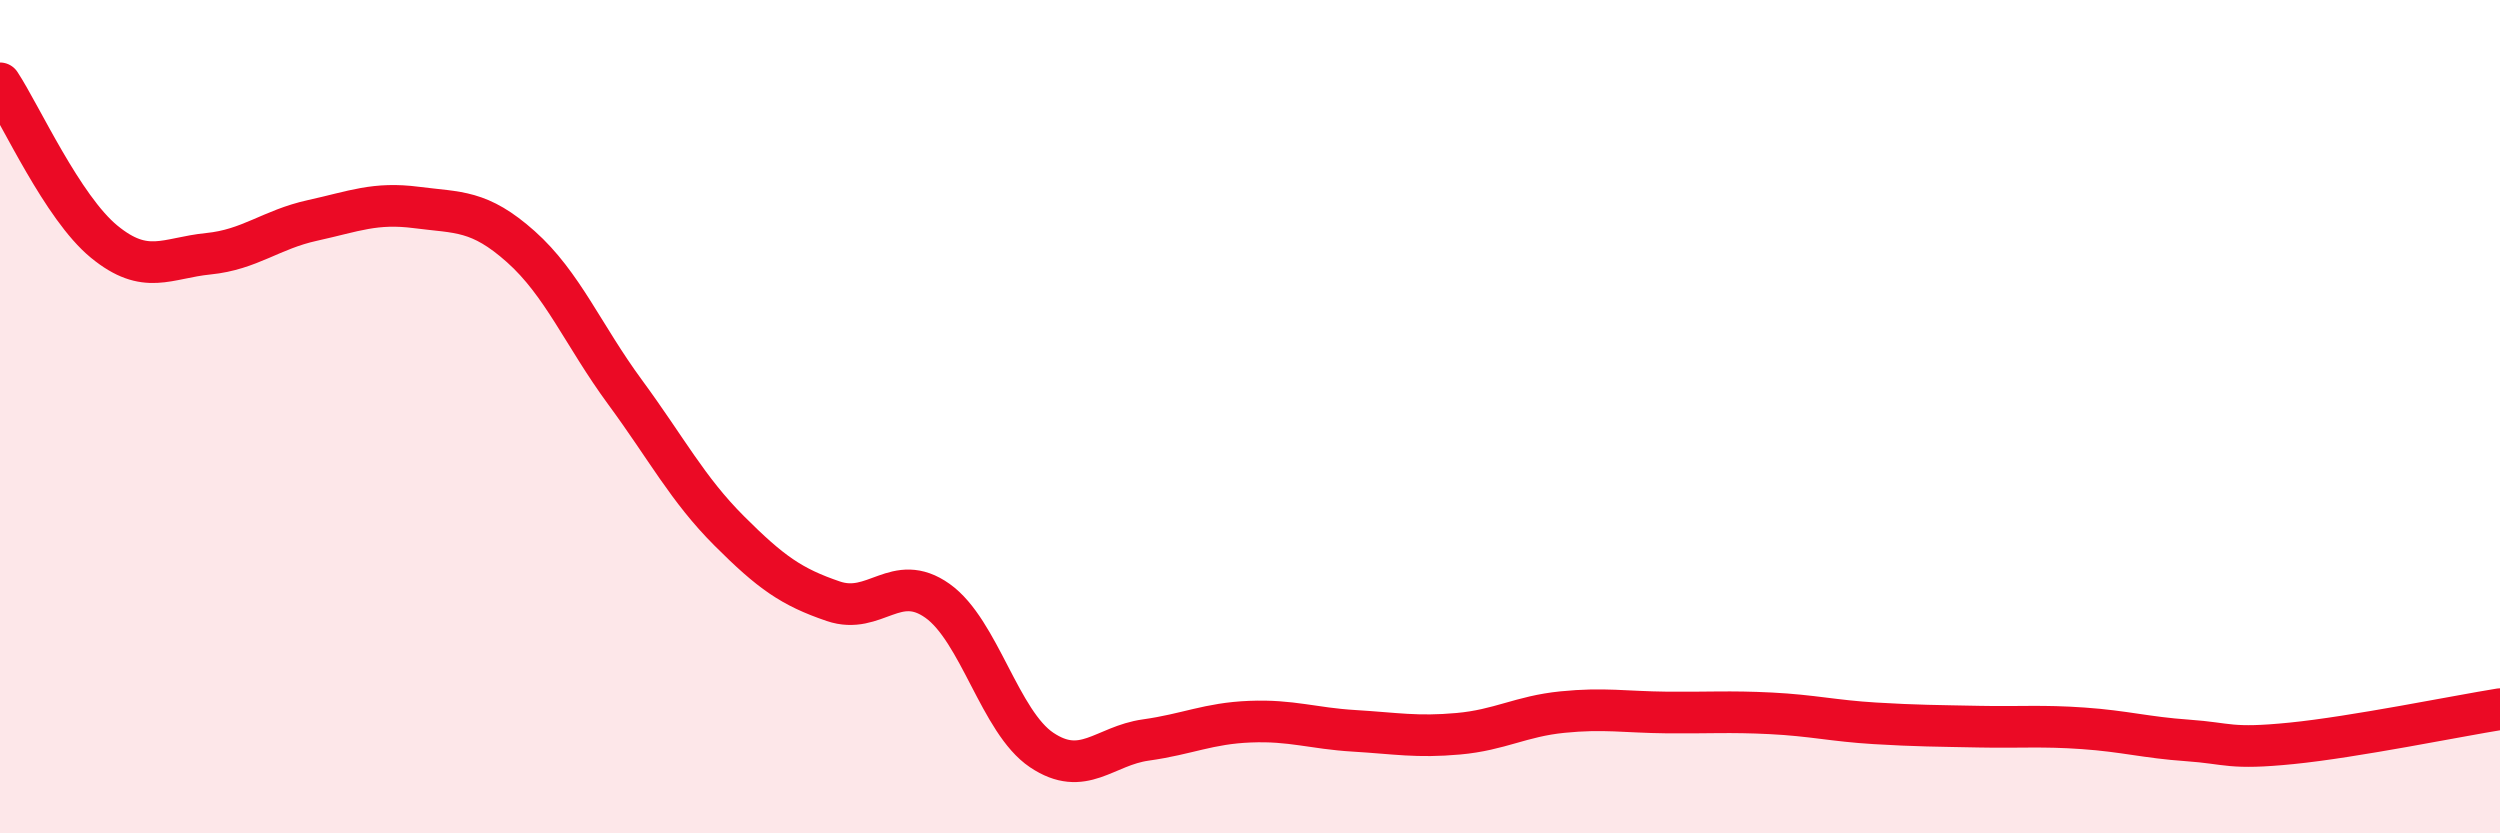 
    <svg width="60" height="20" viewBox="0 0 60 20" xmlns="http://www.w3.org/2000/svg">
      <path
        d="M 0,2 C 0.5,2.76 1.5,4.98 2.5,5.8 C 3.5,6.62 4,6.19 5,6.09 C 6,5.99 6.5,5.51 7.5,5.29 C 8.5,5.07 9,4.85 10,4.98 C 11,5.11 11.5,5.03 12.5,5.92 C 13.5,6.81 14,8.05 15,9.41 C 16,10.77 16.5,11.74 17.5,12.74 C 18.5,13.74 19,14.09 20,14.43 C 21,14.77 21.5,13.71 22.5,14.42 C 23.5,15.13 24,17.33 25,18 C 26,18.67 26.5,17.9 27.5,17.76 C 28.5,17.62 29,17.36 30,17.32 C 31,17.28 31.5,17.48 32.5,17.54 C 33.5,17.6 34,17.7 35,17.61 C 36,17.52 36.5,17.19 37.5,17.09 C 38.5,16.99 39,17.09 40,17.1 C 41,17.11 41.5,17.07 42.5,17.12 C 43.5,17.17 44,17.3 45,17.36 C 46,17.42 46.5,17.42 47.5,17.44 C 48.5,17.46 49,17.41 50,17.48 C 51,17.55 51.5,17.7 52.5,17.77 C 53.5,17.84 53.5,17.99 55,17.84 C 56.5,17.69 59,17.18 60,17.02L60 20L0 20Z"
        fill="#EB0A25"
        opacity="0.1"
        stroke-linecap="round"
        stroke-linejoin="round"
      />
      <path
        d="M 0,2 C 0.5,2.76 1.5,4.98 2.5,5.8 C 3.5,6.62 4,6.19 5,6.09 C 6,5.99 6.5,5.51 7.5,5.29 C 8.5,5.07 9,4.85 10,4.98 C 11,5.11 11.5,5.03 12.5,5.92 C 13.5,6.81 14,8.05 15,9.41 C 16,10.77 16.5,11.74 17.5,12.74 C 18.5,13.74 19,14.09 20,14.43 C 21,14.77 21.5,13.71 22.5,14.42 C 23.5,15.13 24,17.33 25,18 C 26,18.67 26.5,17.9 27.5,17.76 C 28.5,17.62 29,17.36 30,17.32 C 31,17.28 31.5,17.48 32.5,17.54 C 33.5,17.6 34,17.7 35,17.61 C 36,17.52 36.5,17.19 37.5,17.09 C 38.5,16.99 39,17.09 40,17.1 C 41,17.11 41.5,17.07 42.5,17.12 C 43.5,17.17 44,17.3 45,17.36 C 46,17.42 46.5,17.42 47.5,17.44 C 48.5,17.46 49,17.41 50,17.48 C 51,17.55 51.5,17.7 52.5,17.77 C 53.5,17.84 53.5,17.99 55,17.84 C 56.5,17.69 59,17.18 60,17.02"
        stroke="#EB0A25"
        stroke-width="1"
        fill="none"
        stroke-linecap="round"
        stroke-linejoin="round"
      />
    </svg>
  